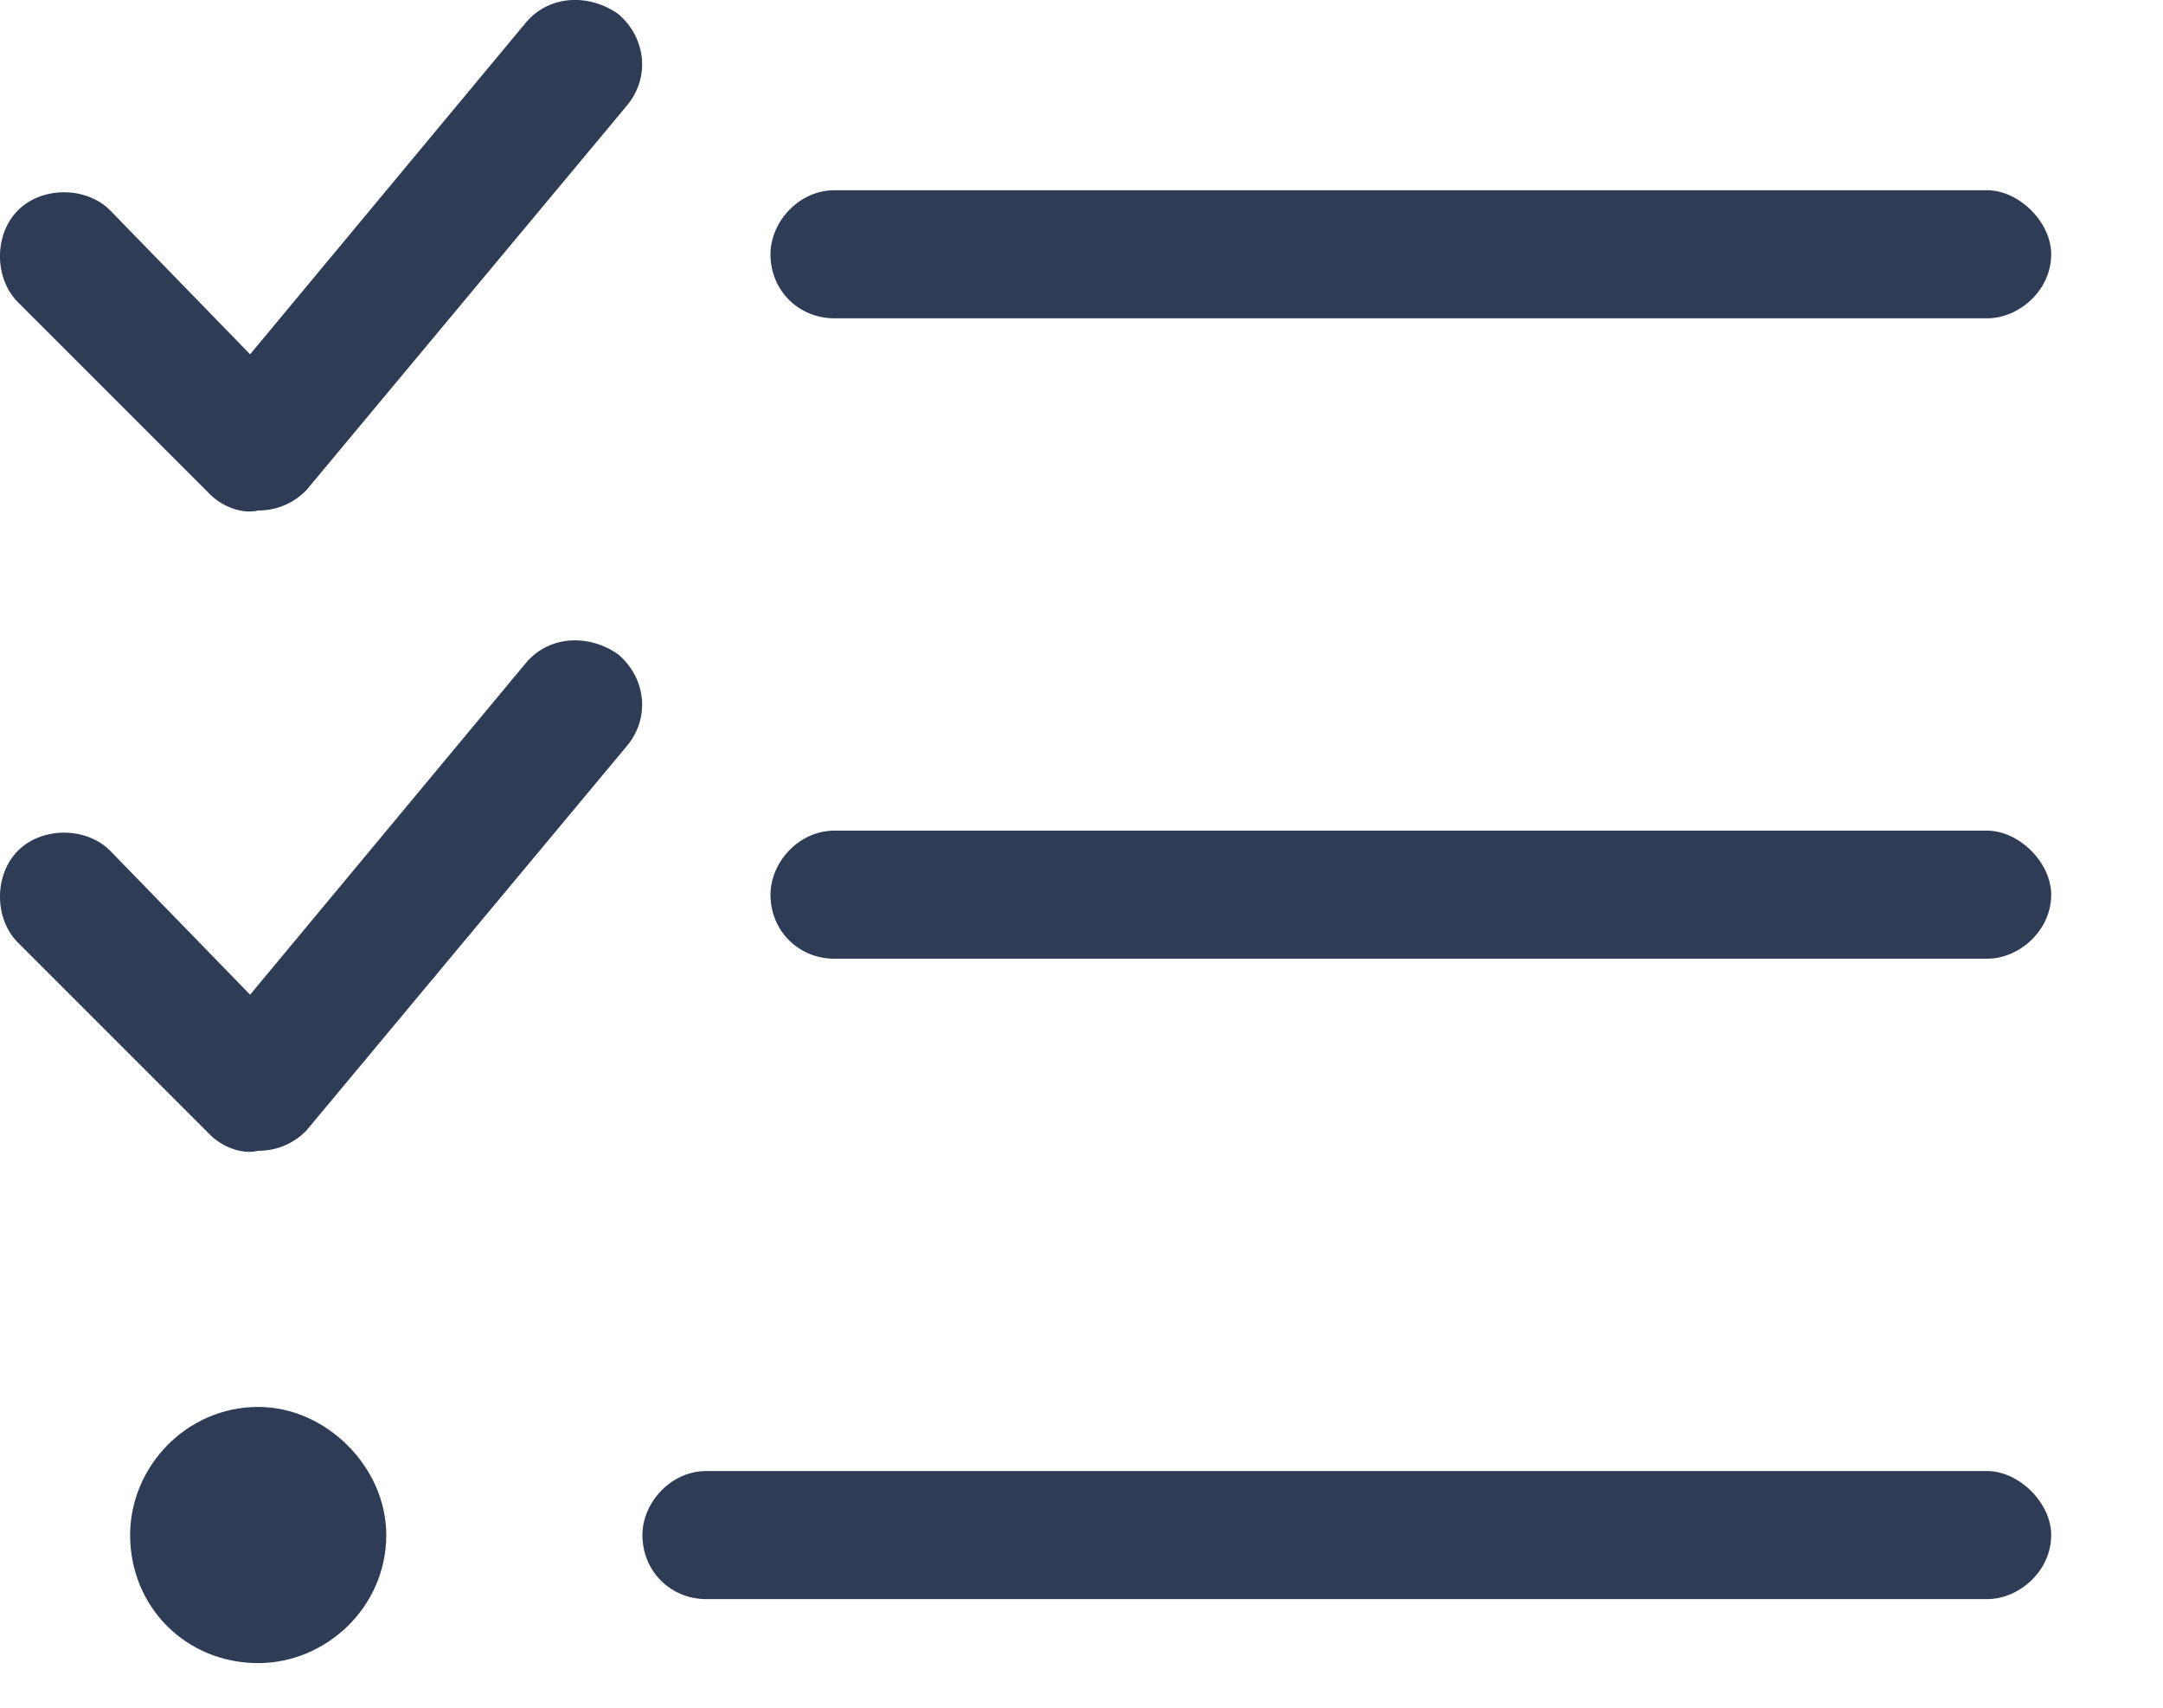 <?xml version="1.0" encoding="utf-8"?>
<svg xmlns="http://www.w3.org/2000/svg" fill="none" height="100%" overflow="visible" preserveAspectRatio="none" style="display: block;" viewBox="0 0 19 15" width="100%">
<path d="M5.502 0.933L2.689 4.308C2.584 4.413 2.443 4.484 2.268 4.484C2.127 4.519 1.951 4.448 1.846 4.343L0.158 2.655C-0.053 2.444 -0.053 2.058 0.158 1.847C0.369 1.636 0.756 1.636 0.967 1.847L2.197 3.112L4.623 0.194C4.834 -0.052 5.186 -0.052 5.432 0.124C5.678 0.335 5.713 0.687 5.502 0.933ZM5.502 6.558L2.689 9.933C2.584 10.038 2.443 10.108 2.268 10.108C2.127 10.144 1.951 10.073 1.846 9.968L0.158 8.28C-0.053 8.069 -0.053 7.683 0.158 7.472C0.369 7.261 0.756 7.261 0.967 7.472L2.197 8.737L4.623 5.819C4.834 5.573 5.186 5.573 5.432 5.749C5.678 5.96 5.713 6.312 5.502 6.558ZM6.768 2.234C6.768 1.952 7.014 1.671 7.33 1.671H17.455C17.736 1.671 18.018 1.952 18.018 2.234C18.018 2.55 17.736 2.796 17.455 2.796H7.33C7.014 2.796 6.768 2.55 6.768 2.234ZM6.768 7.859C6.768 7.577 7.014 7.296 7.33 7.296H17.455C17.736 7.296 18.018 7.577 18.018 7.859C18.018 8.175 17.736 8.421 17.455 8.421H7.33C7.014 8.421 6.768 8.175 6.768 7.859ZM5.643 13.483C5.643 13.202 5.889 12.921 6.205 12.921H17.455C17.736 12.921 18.018 13.202 18.018 13.483C18.018 13.8 17.736 14.046 17.455 14.046H6.205C5.889 14.046 5.643 13.8 5.643 13.483ZM3.393 13.483C3.393 14.116 2.865 14.608 2.268 14.608C1.635 14.608 1.143 14.116 1.143 13.483C1.143 12.886 1.635 12.358 2.268 12.358C2.865 12.358 3.393 12.886 3.393 13.483Z" fill="#2F3C56" id="Text"/>
</svg>